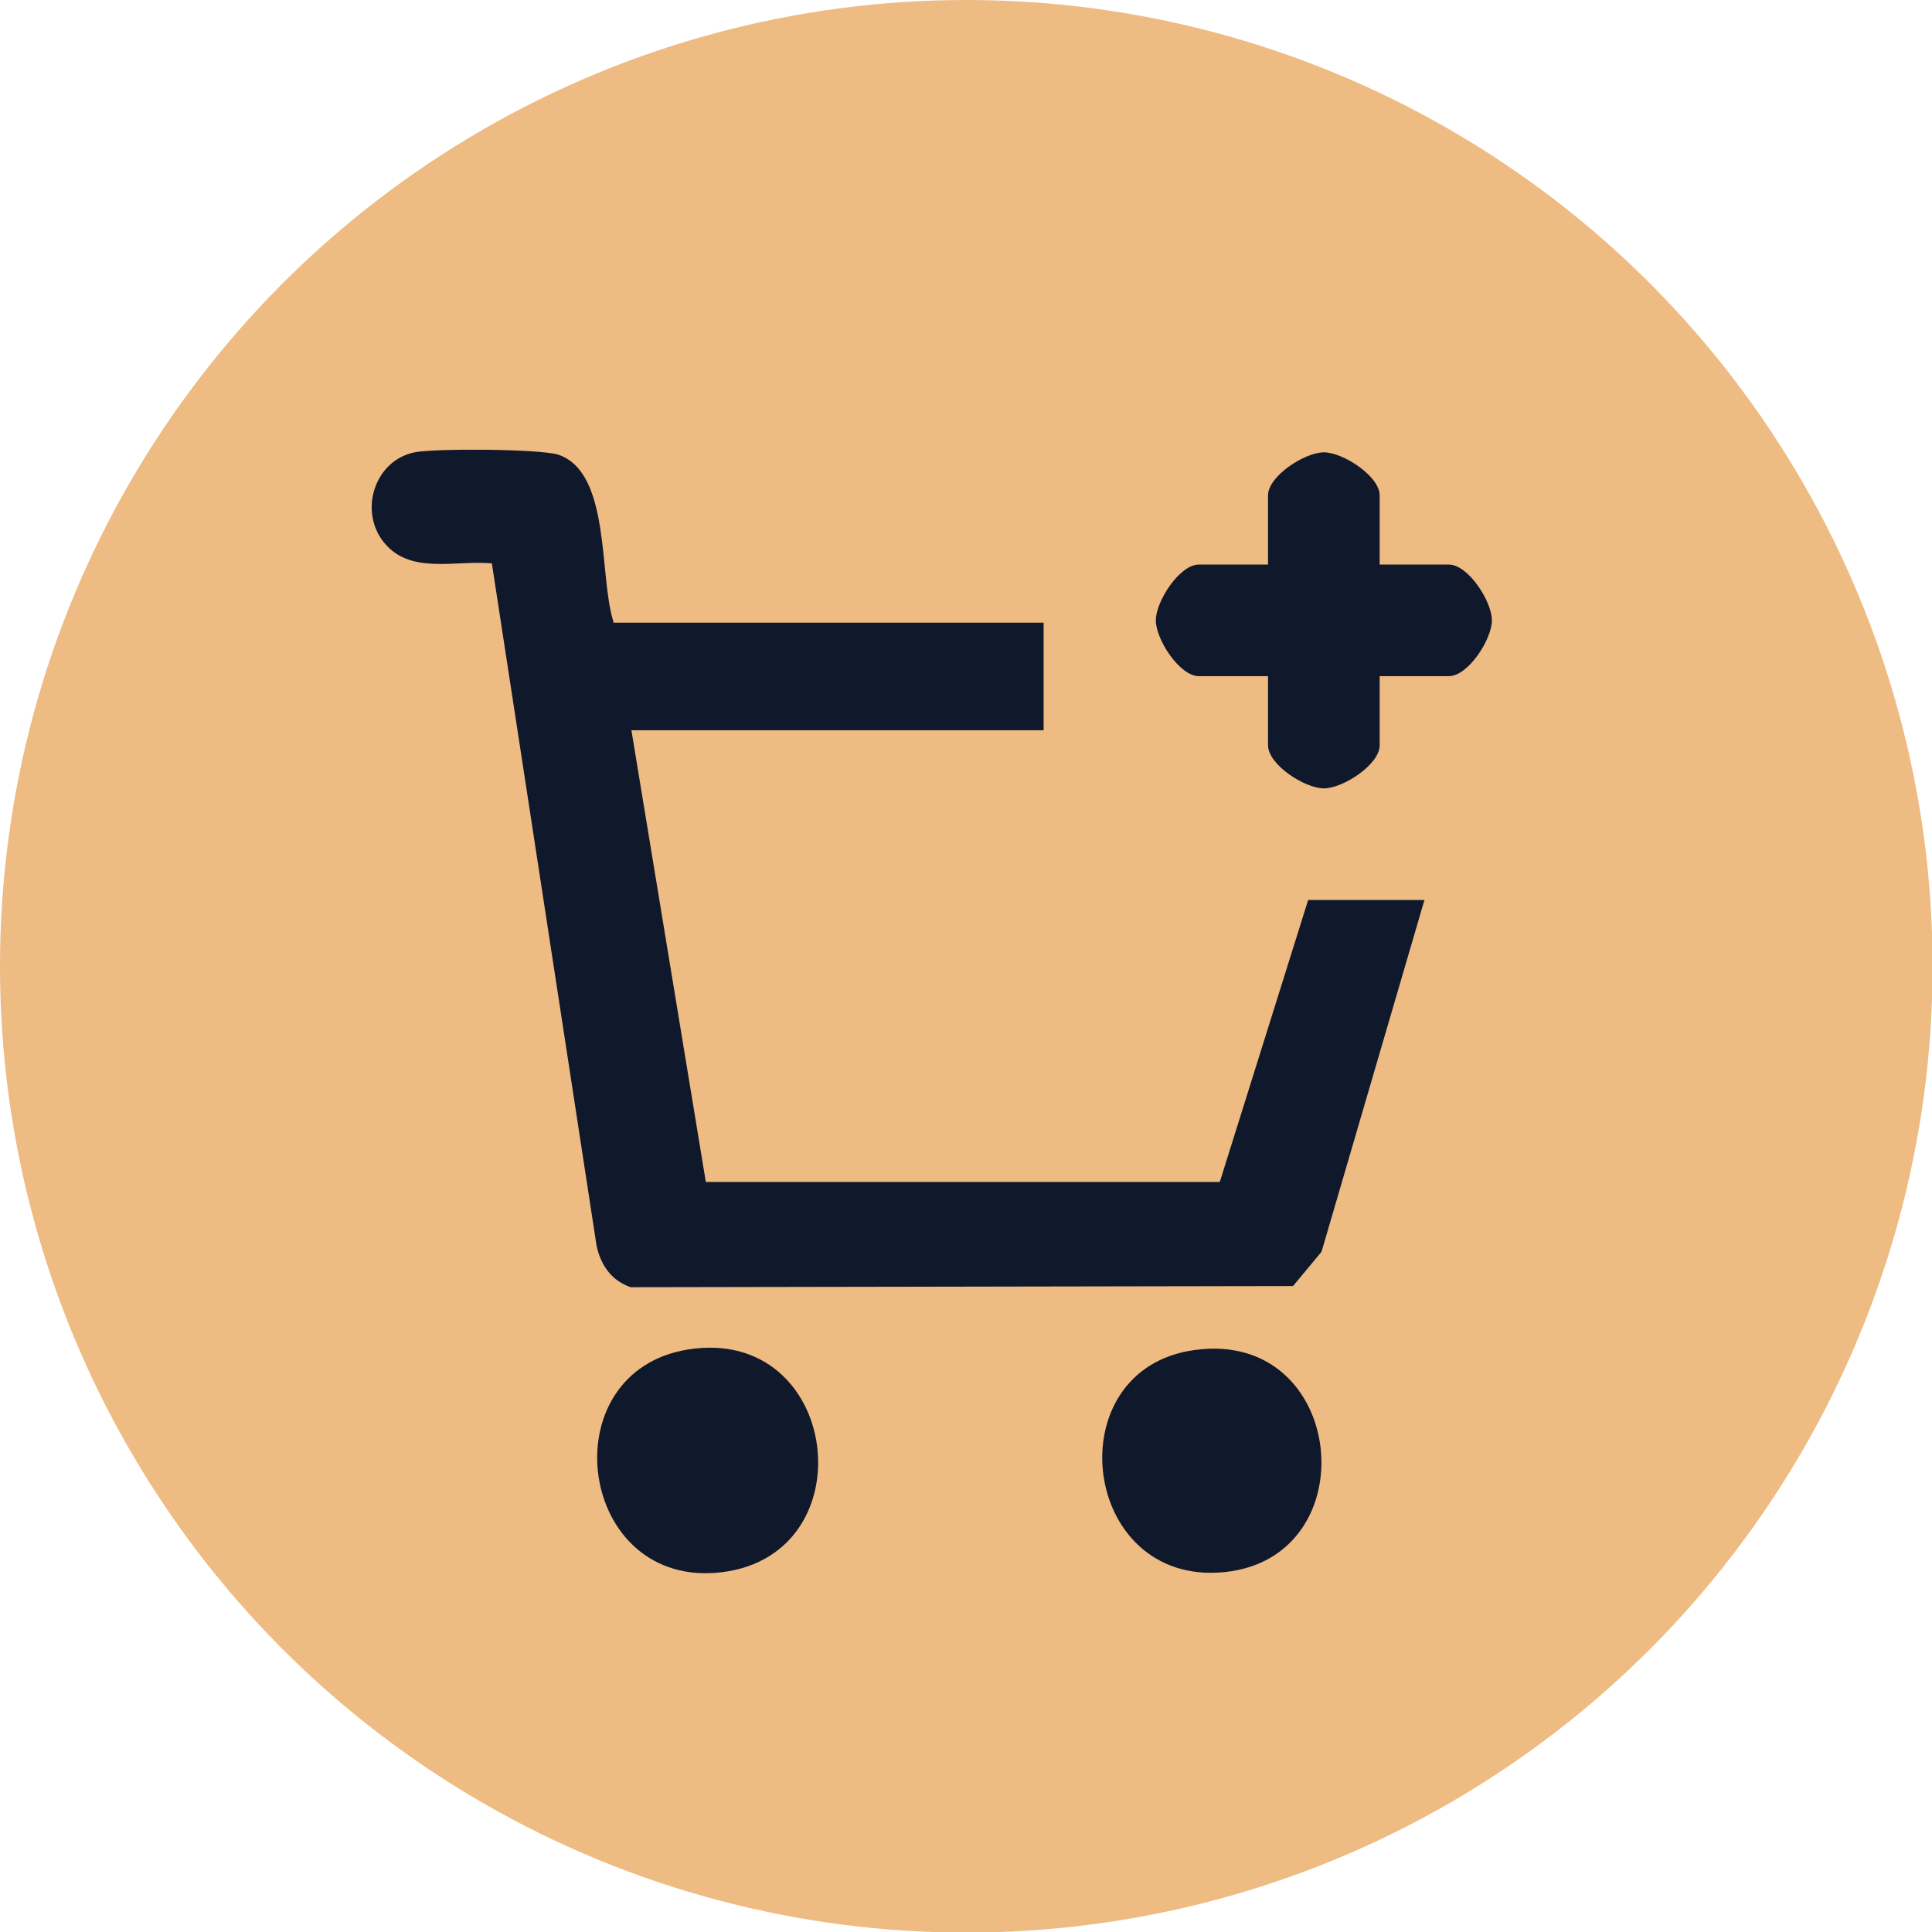 <?xml version="1.0" encoding="UTF-8"?>
<svg id="Calque_2" data-name="Calque 2" xmlns="http://www.w3.org/2000/svg" viewBox="0 0 33.23 33.23">
  <defs>
    <style>
      .cls-1 {
        fill: #eebb82;
      }

      .cls-2 {
        fill: #10182b;
      }
    </style>
  </defs>
  <g id="Calque_1-2" data-name="Calque 1">
    <g>
      <circle class="cls-1" cx="16.62" cy="16.62" r="16.62"/>
      <g>
        <path class="cls-2" d="M10.55,10.71h7.4v1.85h-7.09l1.28,7.77h8.84s1.52-4.85,1.52-4.85h2l-1.77,6.05-.49.59-11.39.02c-.33-.11-.52-.38-.59-.72l-1.8-11.73c-.64-.06-1.43.21-1.88-.39-.4-.54-.13-1.38.55-1.52.35-.07,2.15-.06,2.47.04.91.3.7,2.1.95,2.87Z"/>
        <path class="cls-2" d="M23.73,9.71h1.19c.33,0,.74.63.74.96s-.41.96-.74.96h-1.19v1.19c0,.33-.63.74-.96.74s-.96-.41-.96-.74v-1.19h-1.19c-.33,0-.74-.63-.74-.96s.41-.96.74-.96h1.19v-1.19c0-.33.63-.74.96-.74s.96.41.96.74v1.19Z"/>
        <path class="cls-2" d="M11.84,23.21c2.61-.41,3.09,3.51.59,3.83s-3-3.45-.59-3.83Z"/>
        <path class="cls-2" d="M20.55,23.22c2.61-.36,2.99,3.57.51,3.82s-2.91-3.5-.51-3.82Z"/>
      </g>
    </g>
  </g>
</svg>